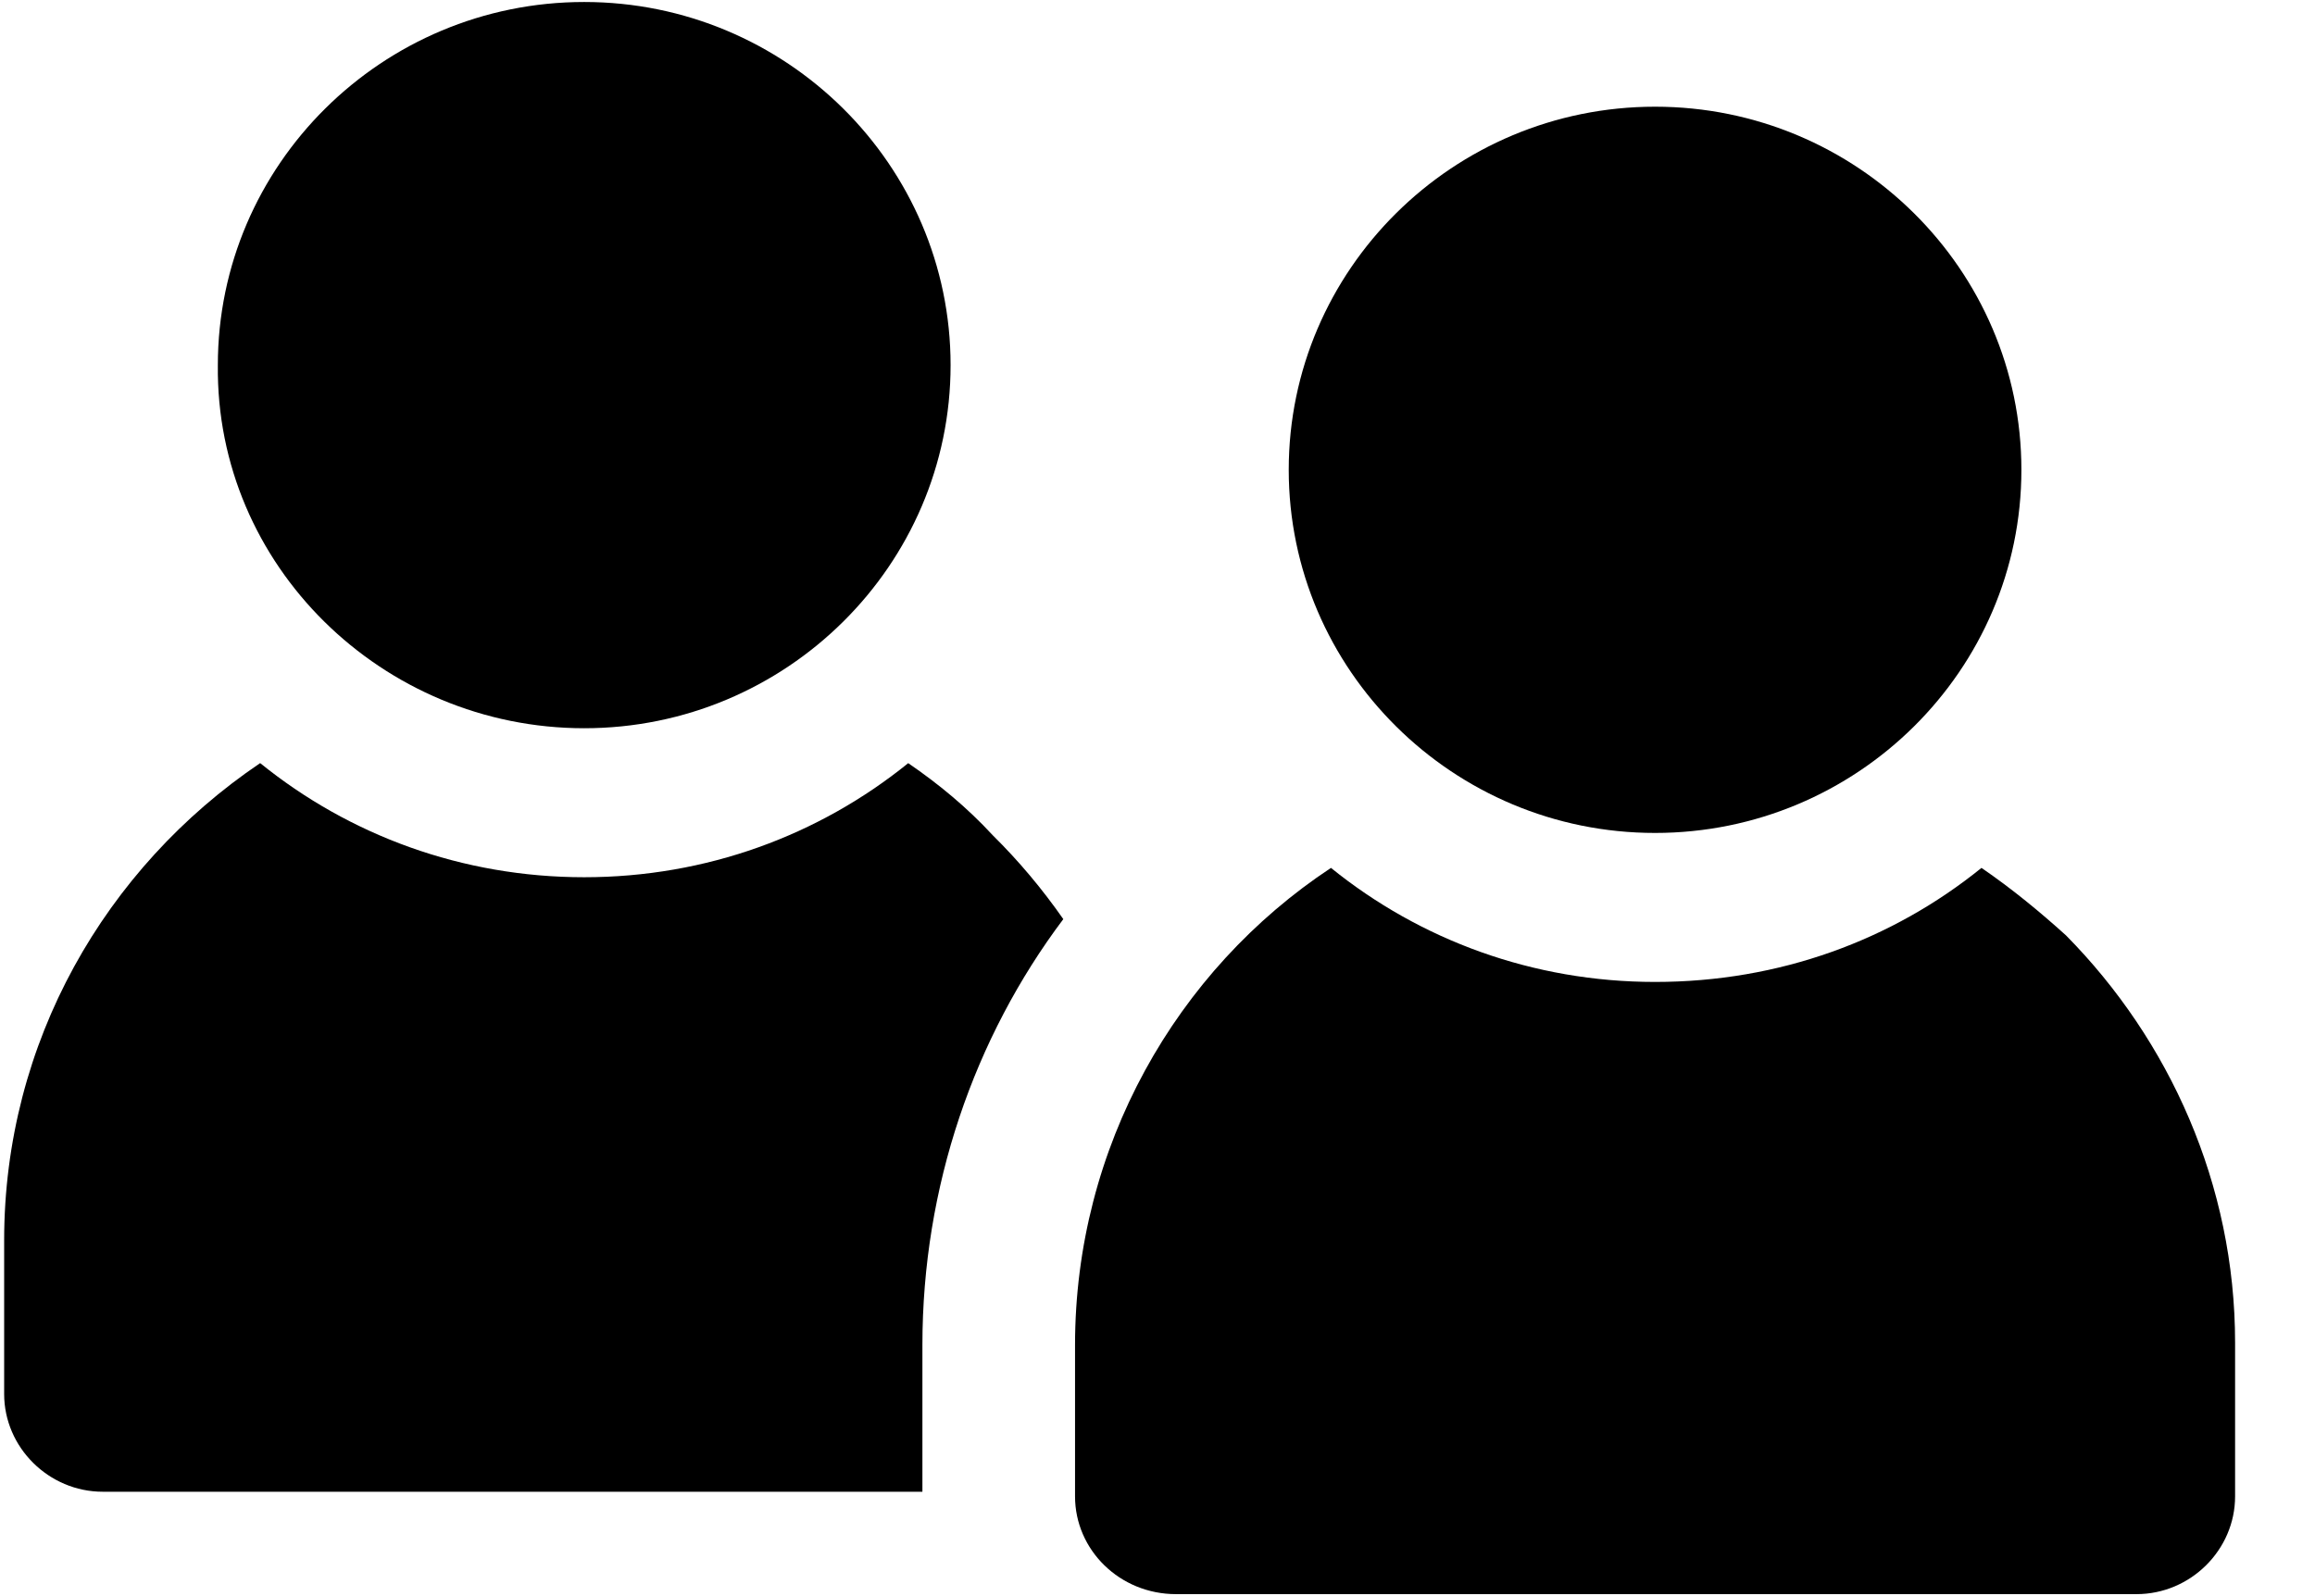 <?xml version="1.0" encoding="UTF-8"?>
<svg width="29px" height="20px" viewBox="0 0 29 20" version="1.1" xmlns="http://www.w3.org/2000/svg" xmlns:xlink="http://www.w3.org/1999/xlink">
    <title>Group 3@2x</title>
    <g id="Page-1" stroke="none" stroke-width="1" fill="none" fill-rule="evenodd">
        <g id="our-vehicles" transform="translate(-370, -998)" fill="#000000">
            <g id="Group" transform="translate(330, 658)">
                <g id="Group-9" transform="translate(0, 298)">
                    <g id="Group-8" transform="translate(40, 16)">
                        <g id="Group-5" transform="translate(0.052, 24)">
                            <g id="Group-3" transform="translate(0, 2.025)">
                                <path d="M11.326,9.537 C10.208,10.442 8.796,10.967 7.266,10.967 C5.737,10.967 4.325,10.442 3.207,9.537 C1.265,10.85 0,13.037 0,15.517 L0,17.442 C0,18.112 0.559,18.667 1.236,18.667 L11.503,18.667 L11.503,16.829 C11.503,14.846 12.15,12.979 13.268,11.492 C13.003,11.112 12.709,10.762 12.385,10.442 C12.062,10.092 11.708,9.8 11.326,9.538 L11.326,9.537 Z" id="Path"></path>
                                <path d="M7.266,9.1 C9.796,9.1 11.856,7.058 11.856,4.55 C11.856,2.042 9.796,0 7.266,0 C4.736,0 2.677,2.042 2.677,4.55 C2.648,7.058 4.736,9.1 7.266,9.1 Z" id="Path"></path>
                                <path d="M24.77,10.85 C23.652,11.754 22.24,12.279 20.681,12.279 C19.151,12.279 17.739,11.754 16.621,10.85 C14.68,12.133 13.415,14.35 13.415,16.829 L13.415,18.725 C13.415,19.396 13.974,19.95 14.68,19.95 L26.712,19.95 C27.388,19.95 27.947,19.396 27.947,18.725 L27.947,16.8 C27.947,14.817 27.124,13.008 25.829,11.696 C25.506,11.404 25.153,11.112 24.77,10.85 L24.77,10.85 Z" id="Path"></path>
                                <path d="M20.681,10.412 C23.211,10.412 25.27,8.371 25.27,5.862 C25.27,3.354 23.211,1.312 20.681,1.312 C18.151,1.312 16.092,3.354 16.092,5.862 C16.092,8.371 18.151,10.412 20.681,10.412 Z" id="Path"></path>
                            </g>
                        </g>
                    </g>
                </g>
            </g>
        </g>
    </g>
</svg>